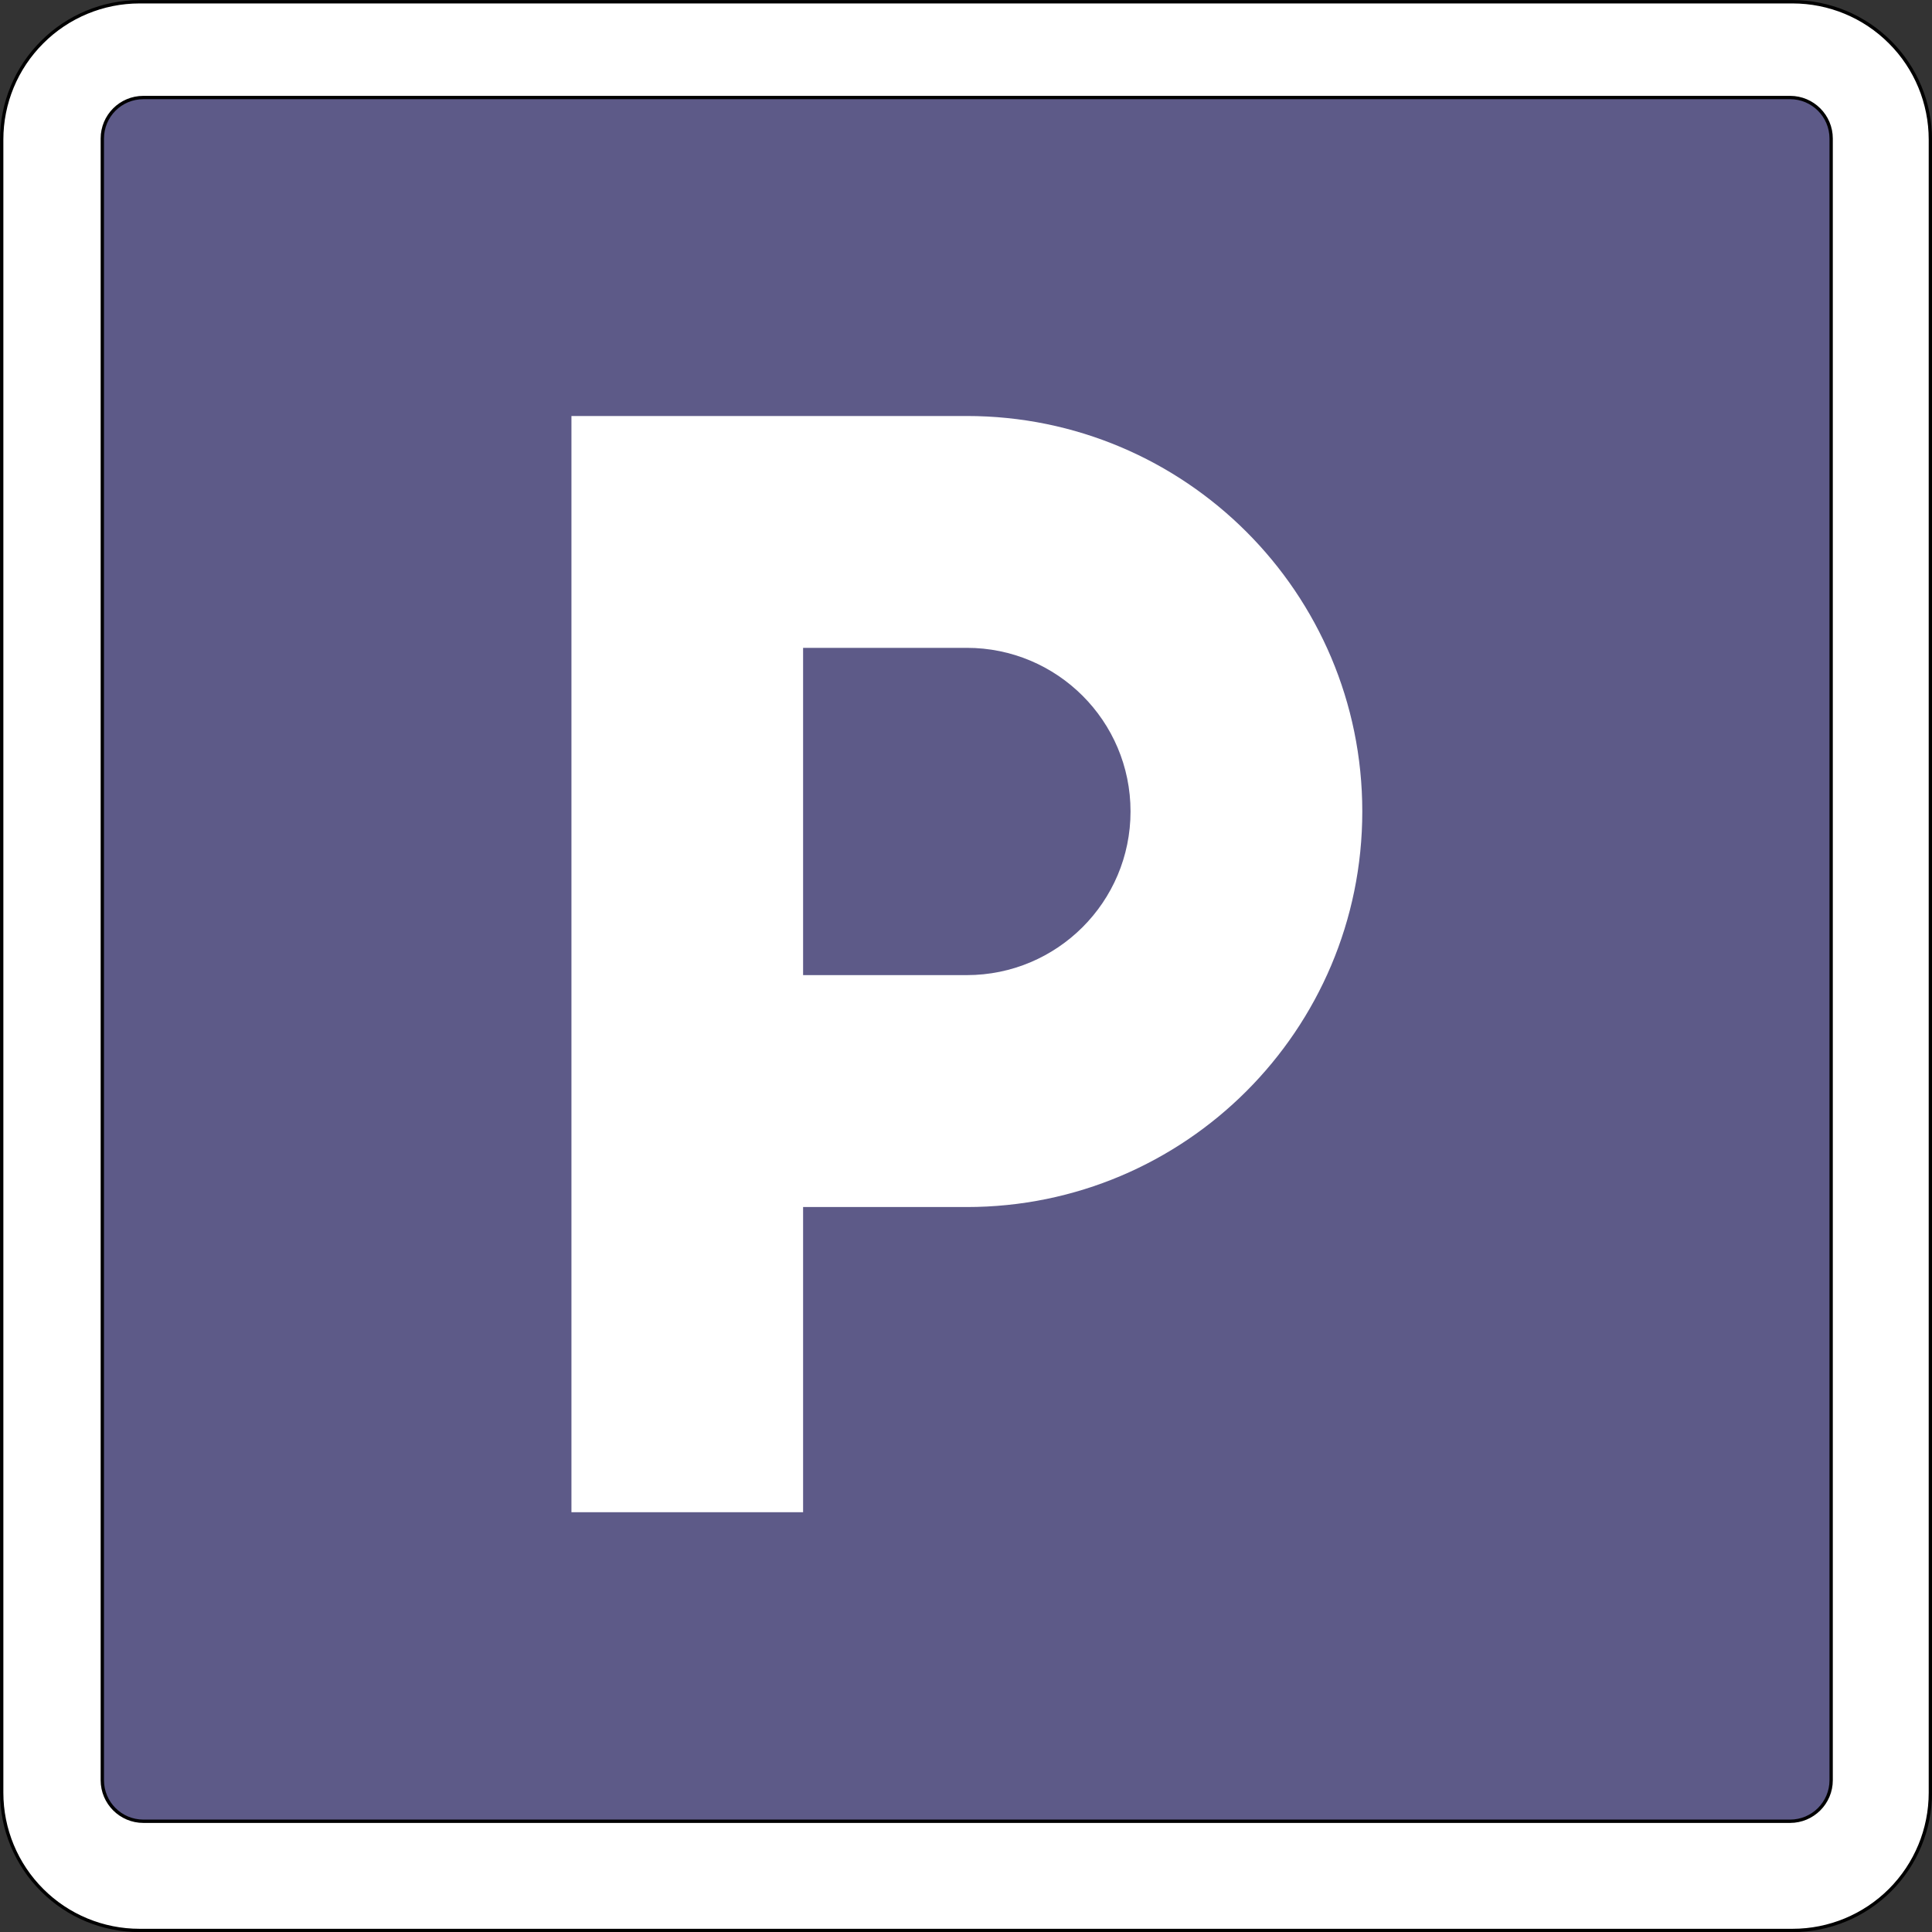 <svg width="25" height="25" viewBox="0 0 25 25" fill="none" xmlns="http://www.w3.org/2000/svg">
<rect x="0" y="0" width="25" height="25" fill="#333333" stroke="none"/>
<g clip-path="url(#clip0_135_3442)">
<path d="M1.805 24.98H23.197C23.669 24.98 24.123 24.792 24.457 24.458C24.792 24.123 24.979 23.67 24.979 23.197V1.806C24.979 1.334 24.792 0.88 24.457 0.546C24.123 0.211 23.669 0.023 23.197 0.023H1.805C1.333 0.023 0.879 0.211 0.545 0.546C0.21 0.88 0.022 1.333 0.022 1.806V23.198C0.022 23.67 0.21 24.124 0.545 24.458C0.879 24.793 1.333 24.98 1.805 24.98V24.98Z" fill="white" stroke="black" stroke-width="0.043"/>
<path d="M23.695 23.036C23.695 23.329 23.457 23.567 23.164 23.567H1.855C1.562 23.567 1.324 23.329 1.324 23.036V1.793C1.324 1.499 1.562 1.262 1.855 1.262H23.164C23.457 1.262 23.695 1.5 23.695 1.793V23.036Z" fill="#5D5A88" stroke="black" stroke-width="0.043"/>
<path d="M7.393 5.383V19.568H10.392V15.619H12.51C15.336 15.619 17.628 13.327 17.628 10.5C17.628 7.674 15.336 5.383 12.51 5.383H7.393Z" fill="white"/>
<path d="M10.392 8.383V12.618H12.51C13.68 12.618 14.629 11.67 14.629 10.5C14.629 9.33 13.68 8.383 12.51 8.383H10.392Z" fill="#5D5A88"/>
<path d="M7.392 4.5H4.616V20.394H7.392V4.5Z" fill="#5D5A88"/>
</g>
<defs>
<clipPath id="clip0_135_3442">
<rect width="25" height="25" fill="white"/>
</clipPath>
</defs>
</svg>
